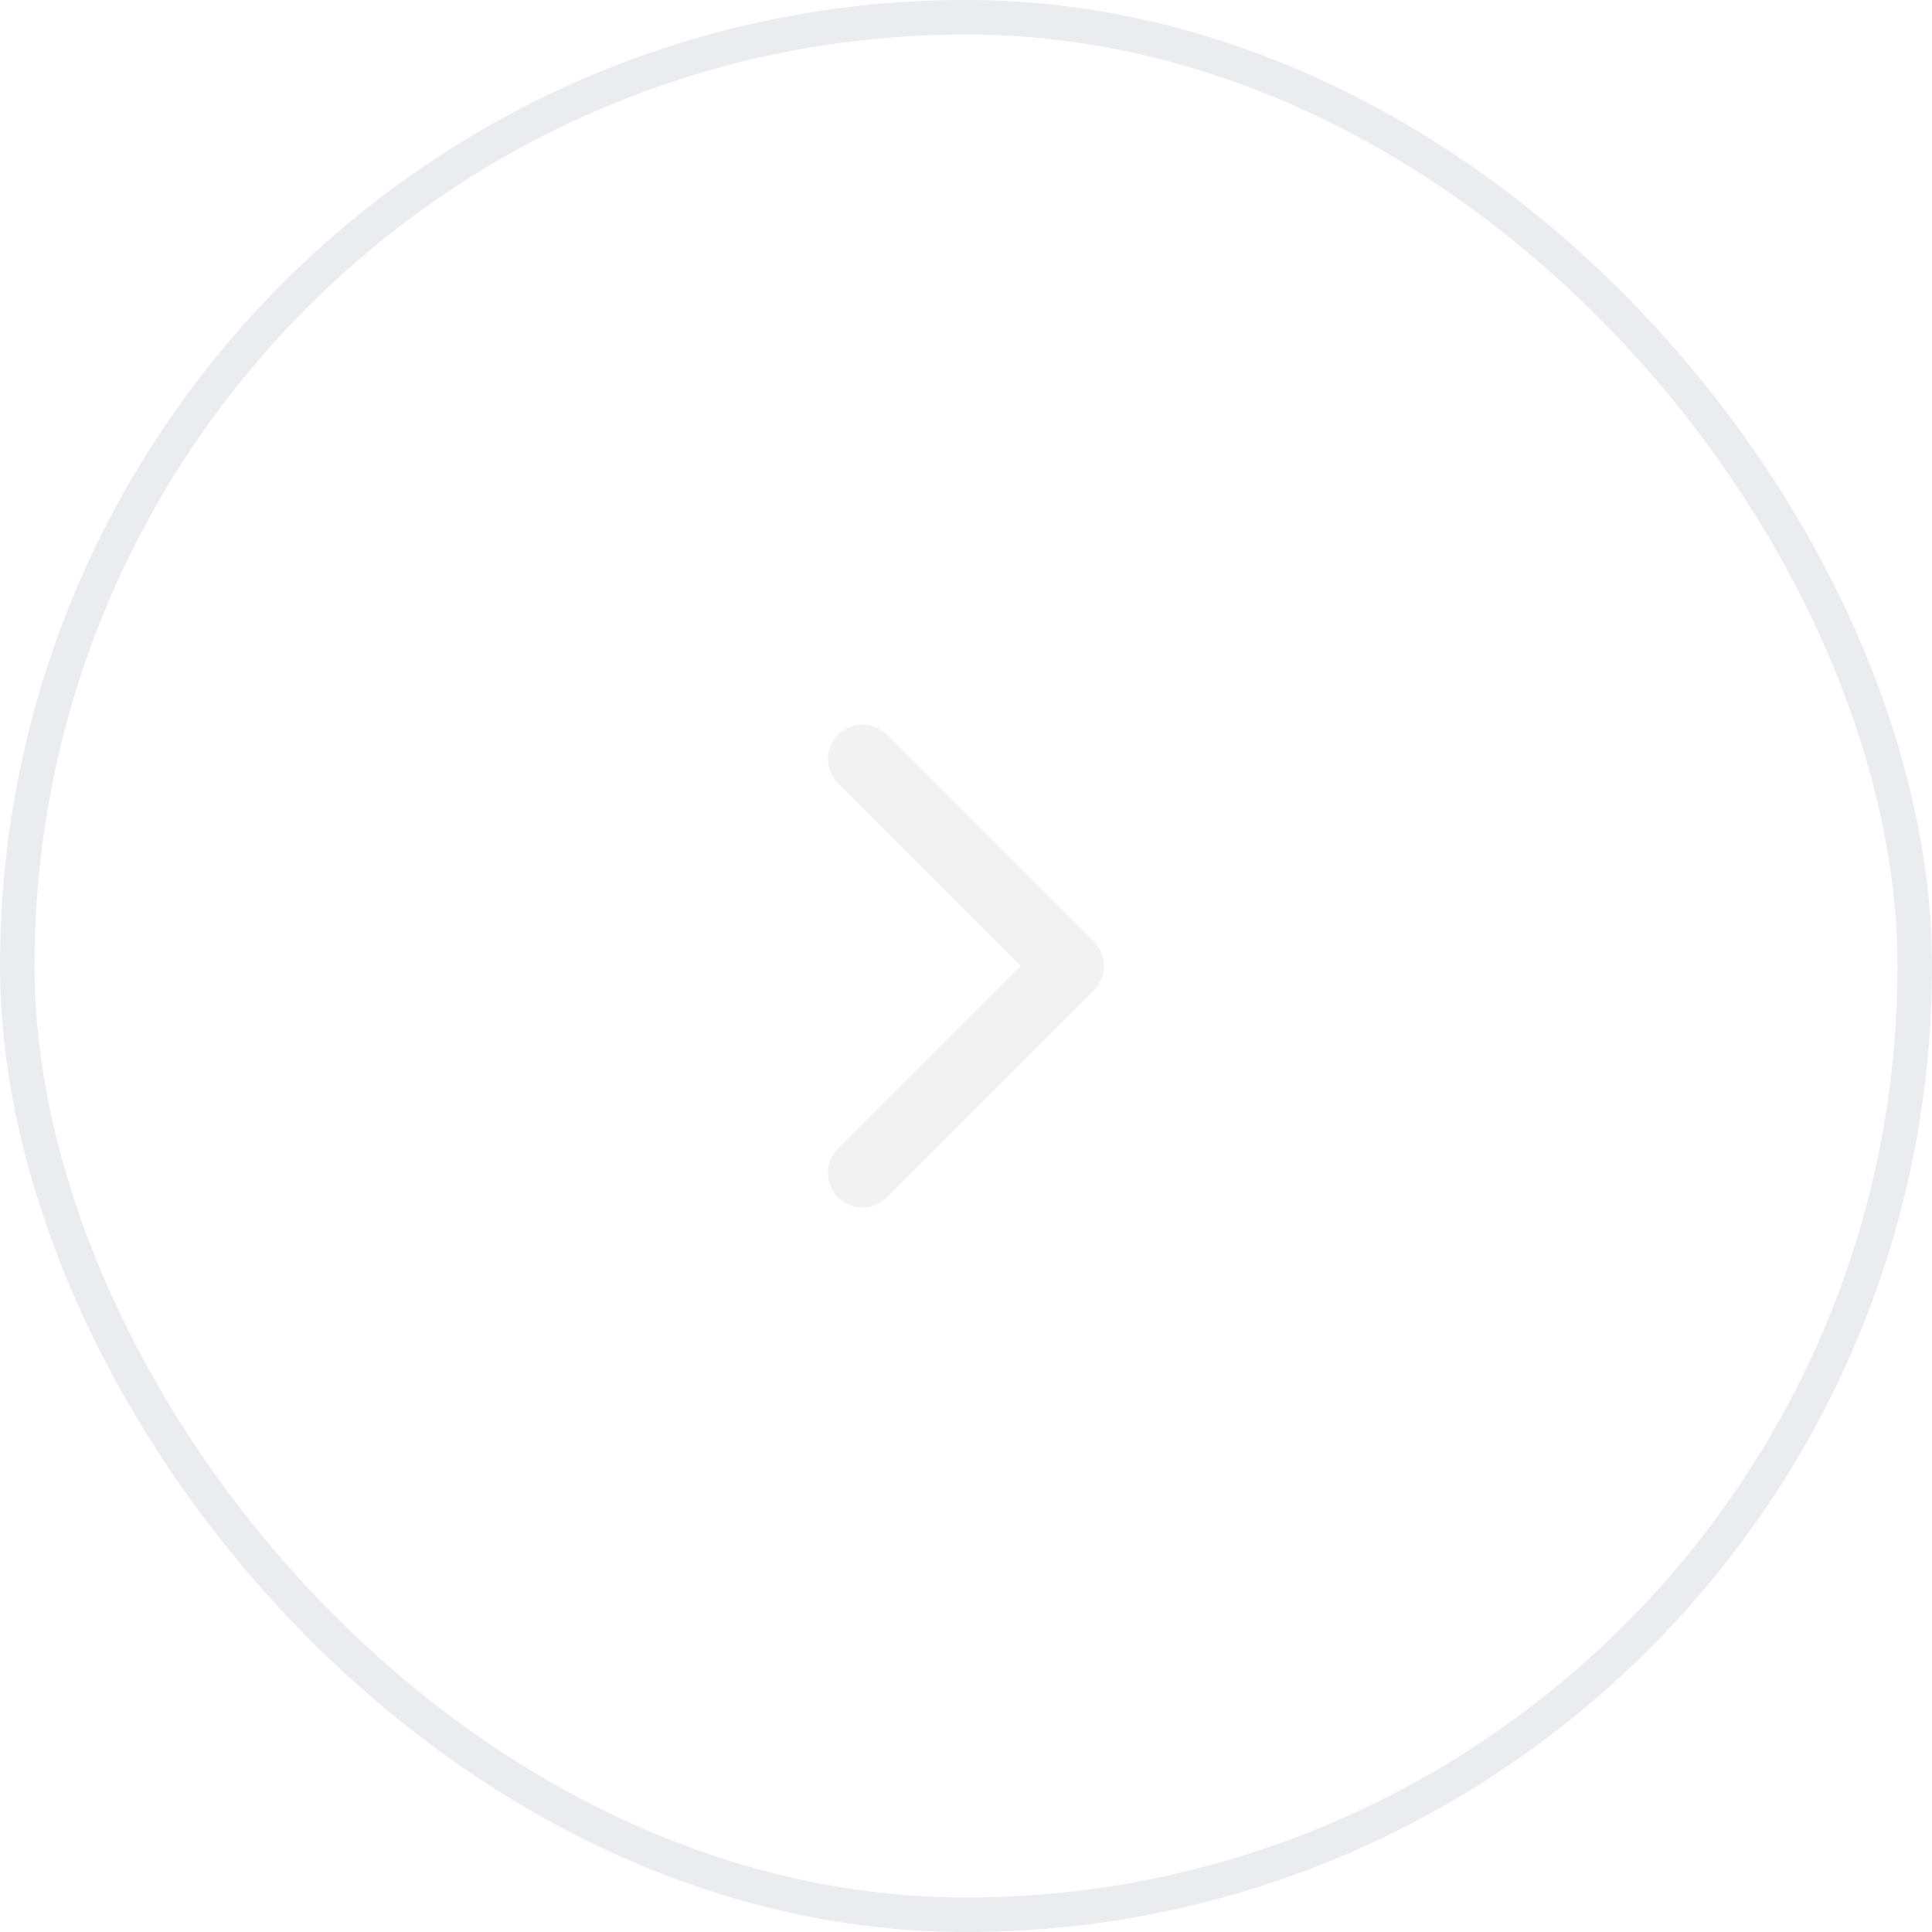 <svg width="56" height="56" viewBox="0 0 56 56" fill="none" xmlns="http://www.w3.org/2000/svg">
<g filter="url(#filter0_b_967_389)">
<path d="M25 34L31 28L25 22" stroke="#F2F2F2" stroke-width="2" stroke-linecap="round" stroke-linejoin="round"/>
<rect x="0.5" y="0.5" width="55" height="55" rx="27.5" stroke="#EAECF0"/>
</g>
<defs>
<filter id="filter0_b_967_389" x="-8" y="-8" width="72" height="72" filterUnits="userSpaceOnUse" color-interpolation-filters="sRGB">
<feFlood flood-opacity="0" result="BackgroundImageFix"/>
<feGaussianBlur in="BackgroundImageFix" stdDeviation="4"/>
<feComposite in2="SourceAlpha" operator="in" result="effect1_backgroundBlur_967_389"/>
<feBlend mode="normal" in="SourceGraphic" in2="effect1_backgroundBlur_967_389" result="shape"/>
</filter>
</defs>
</svg>
